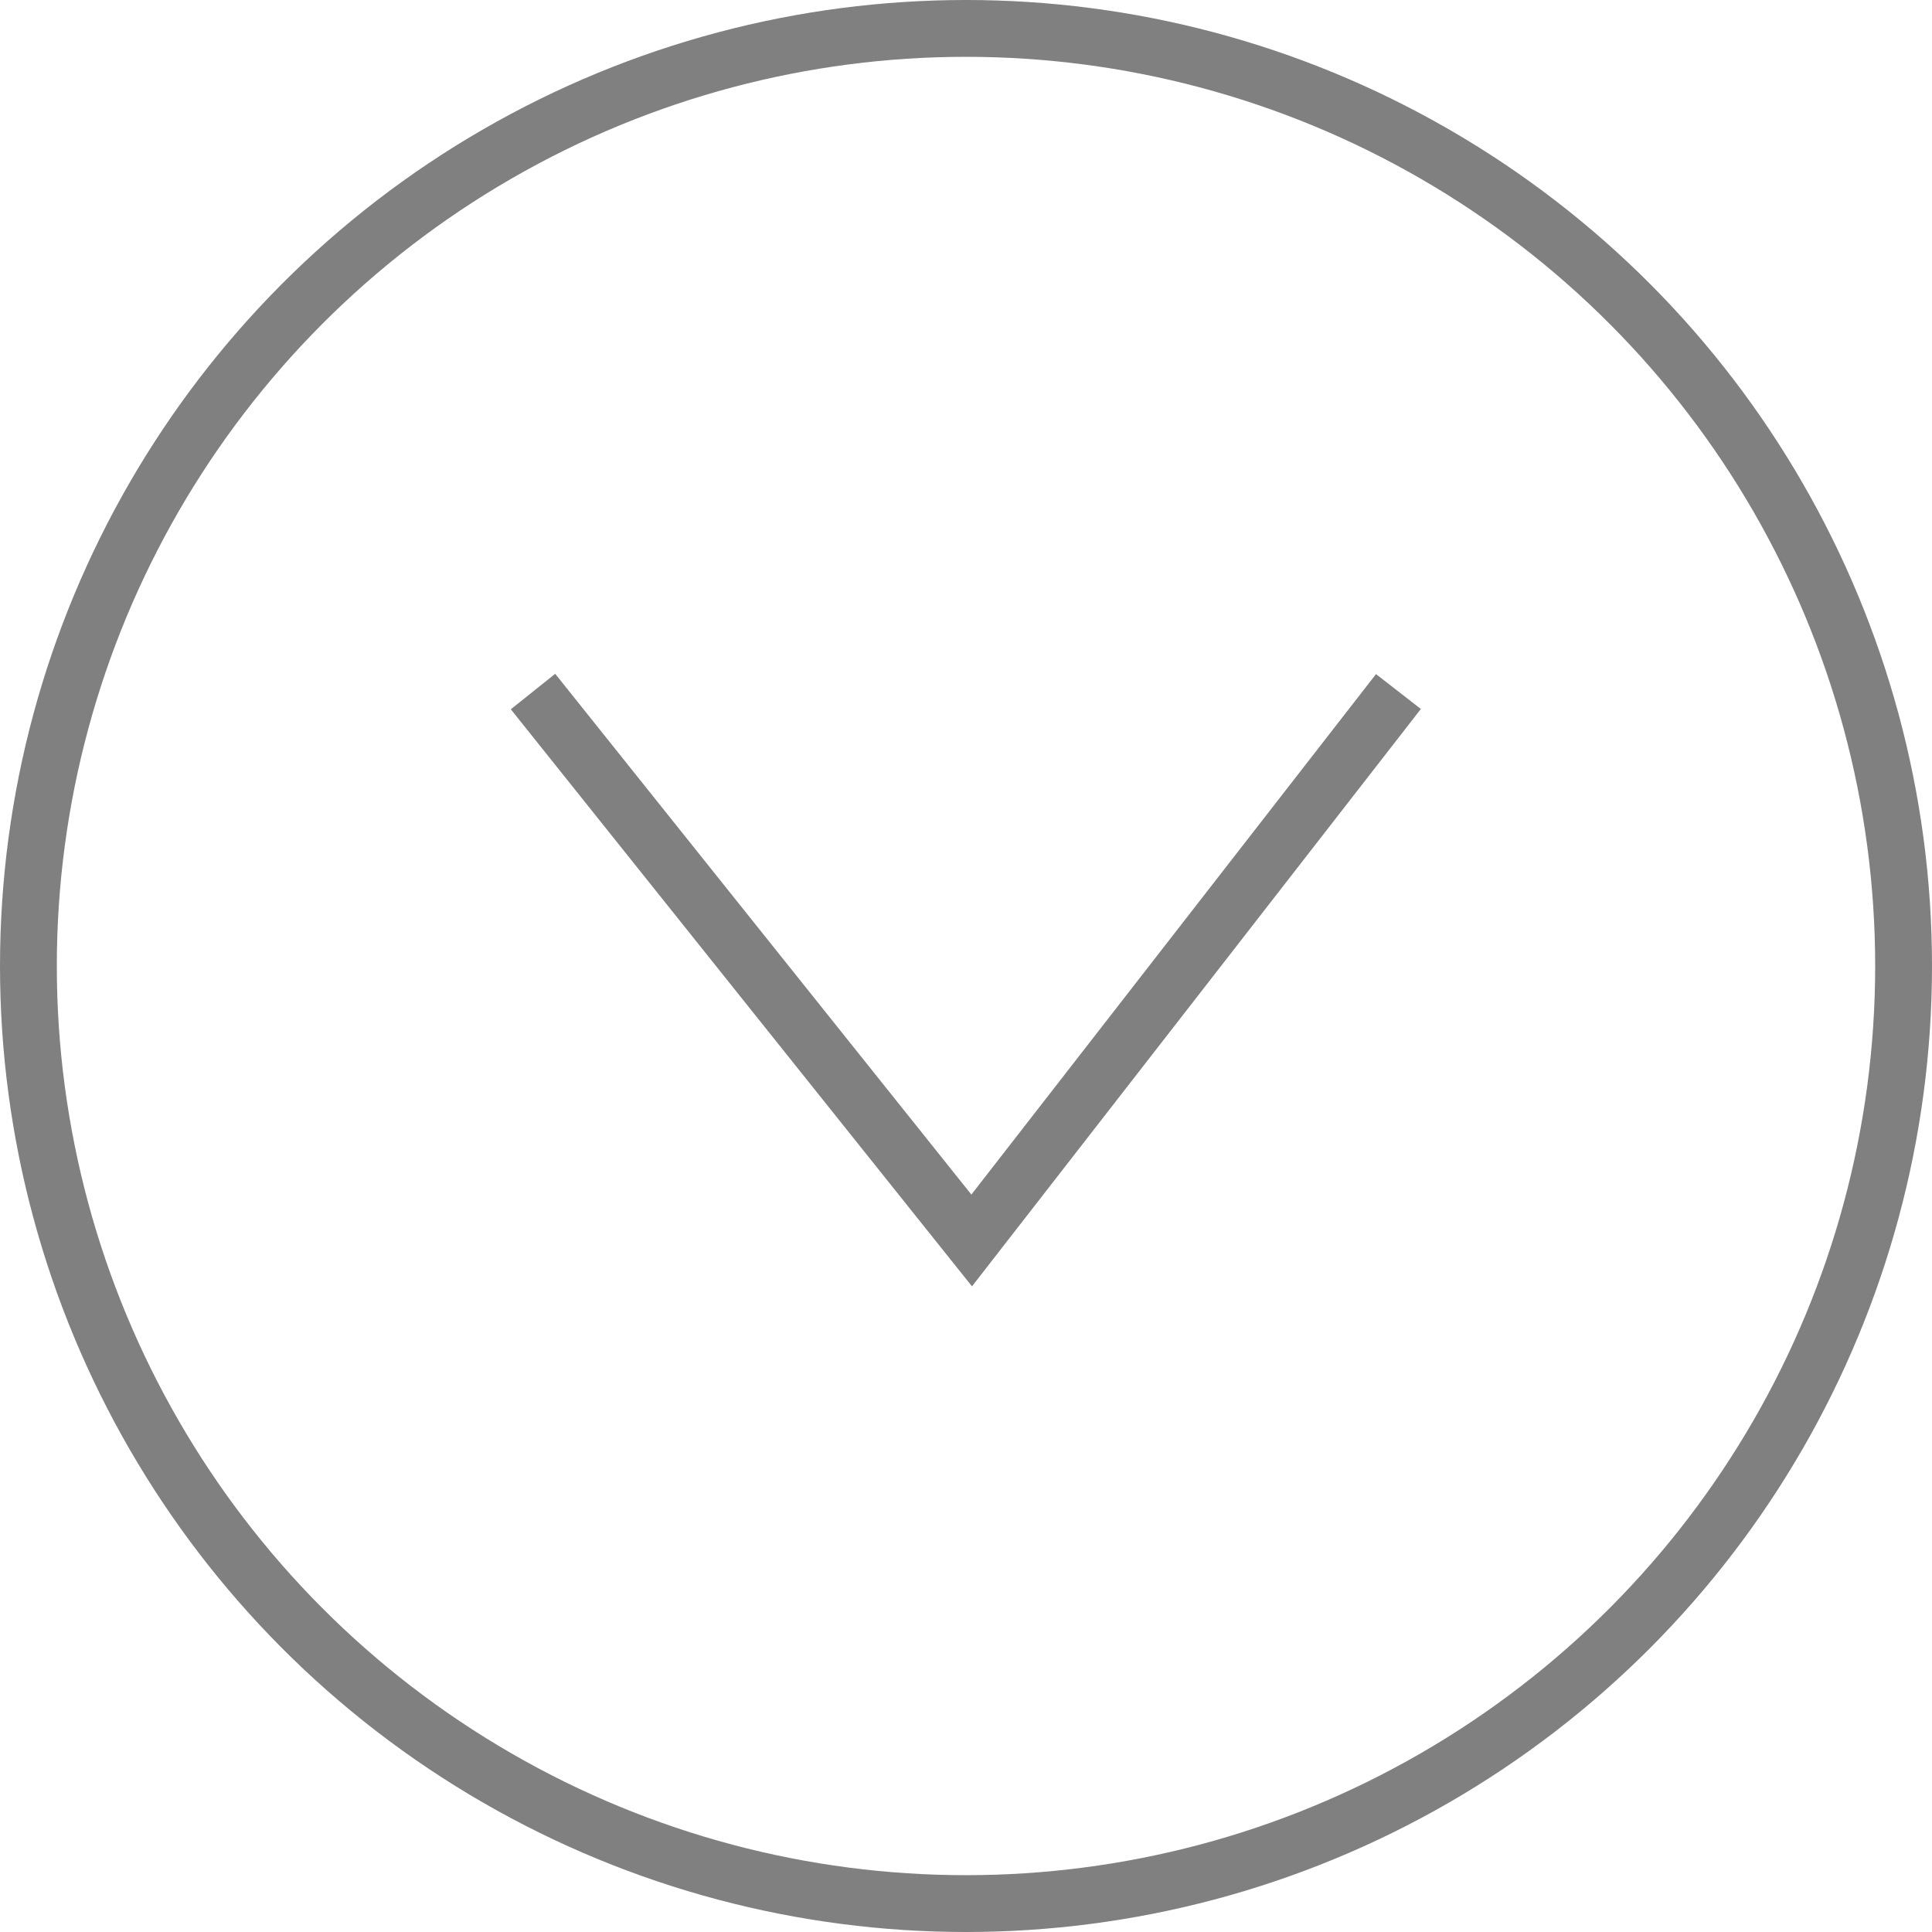 <svg id="Layer_1" data-name="Layer 1" xmlns="http://www.w3.org/2000/svg" viewBox="0 0 34 34"><defs><style>.cls-1{fill:none;stroke:gray;stroke-miterlimit:10;}</style></defs><circle class="cls-1" cx="17" cy="17" r="16.5"/><polyline class="cls-1" points="24.61 12.17 17.1 21.83 9.38 12.17"/></svg>